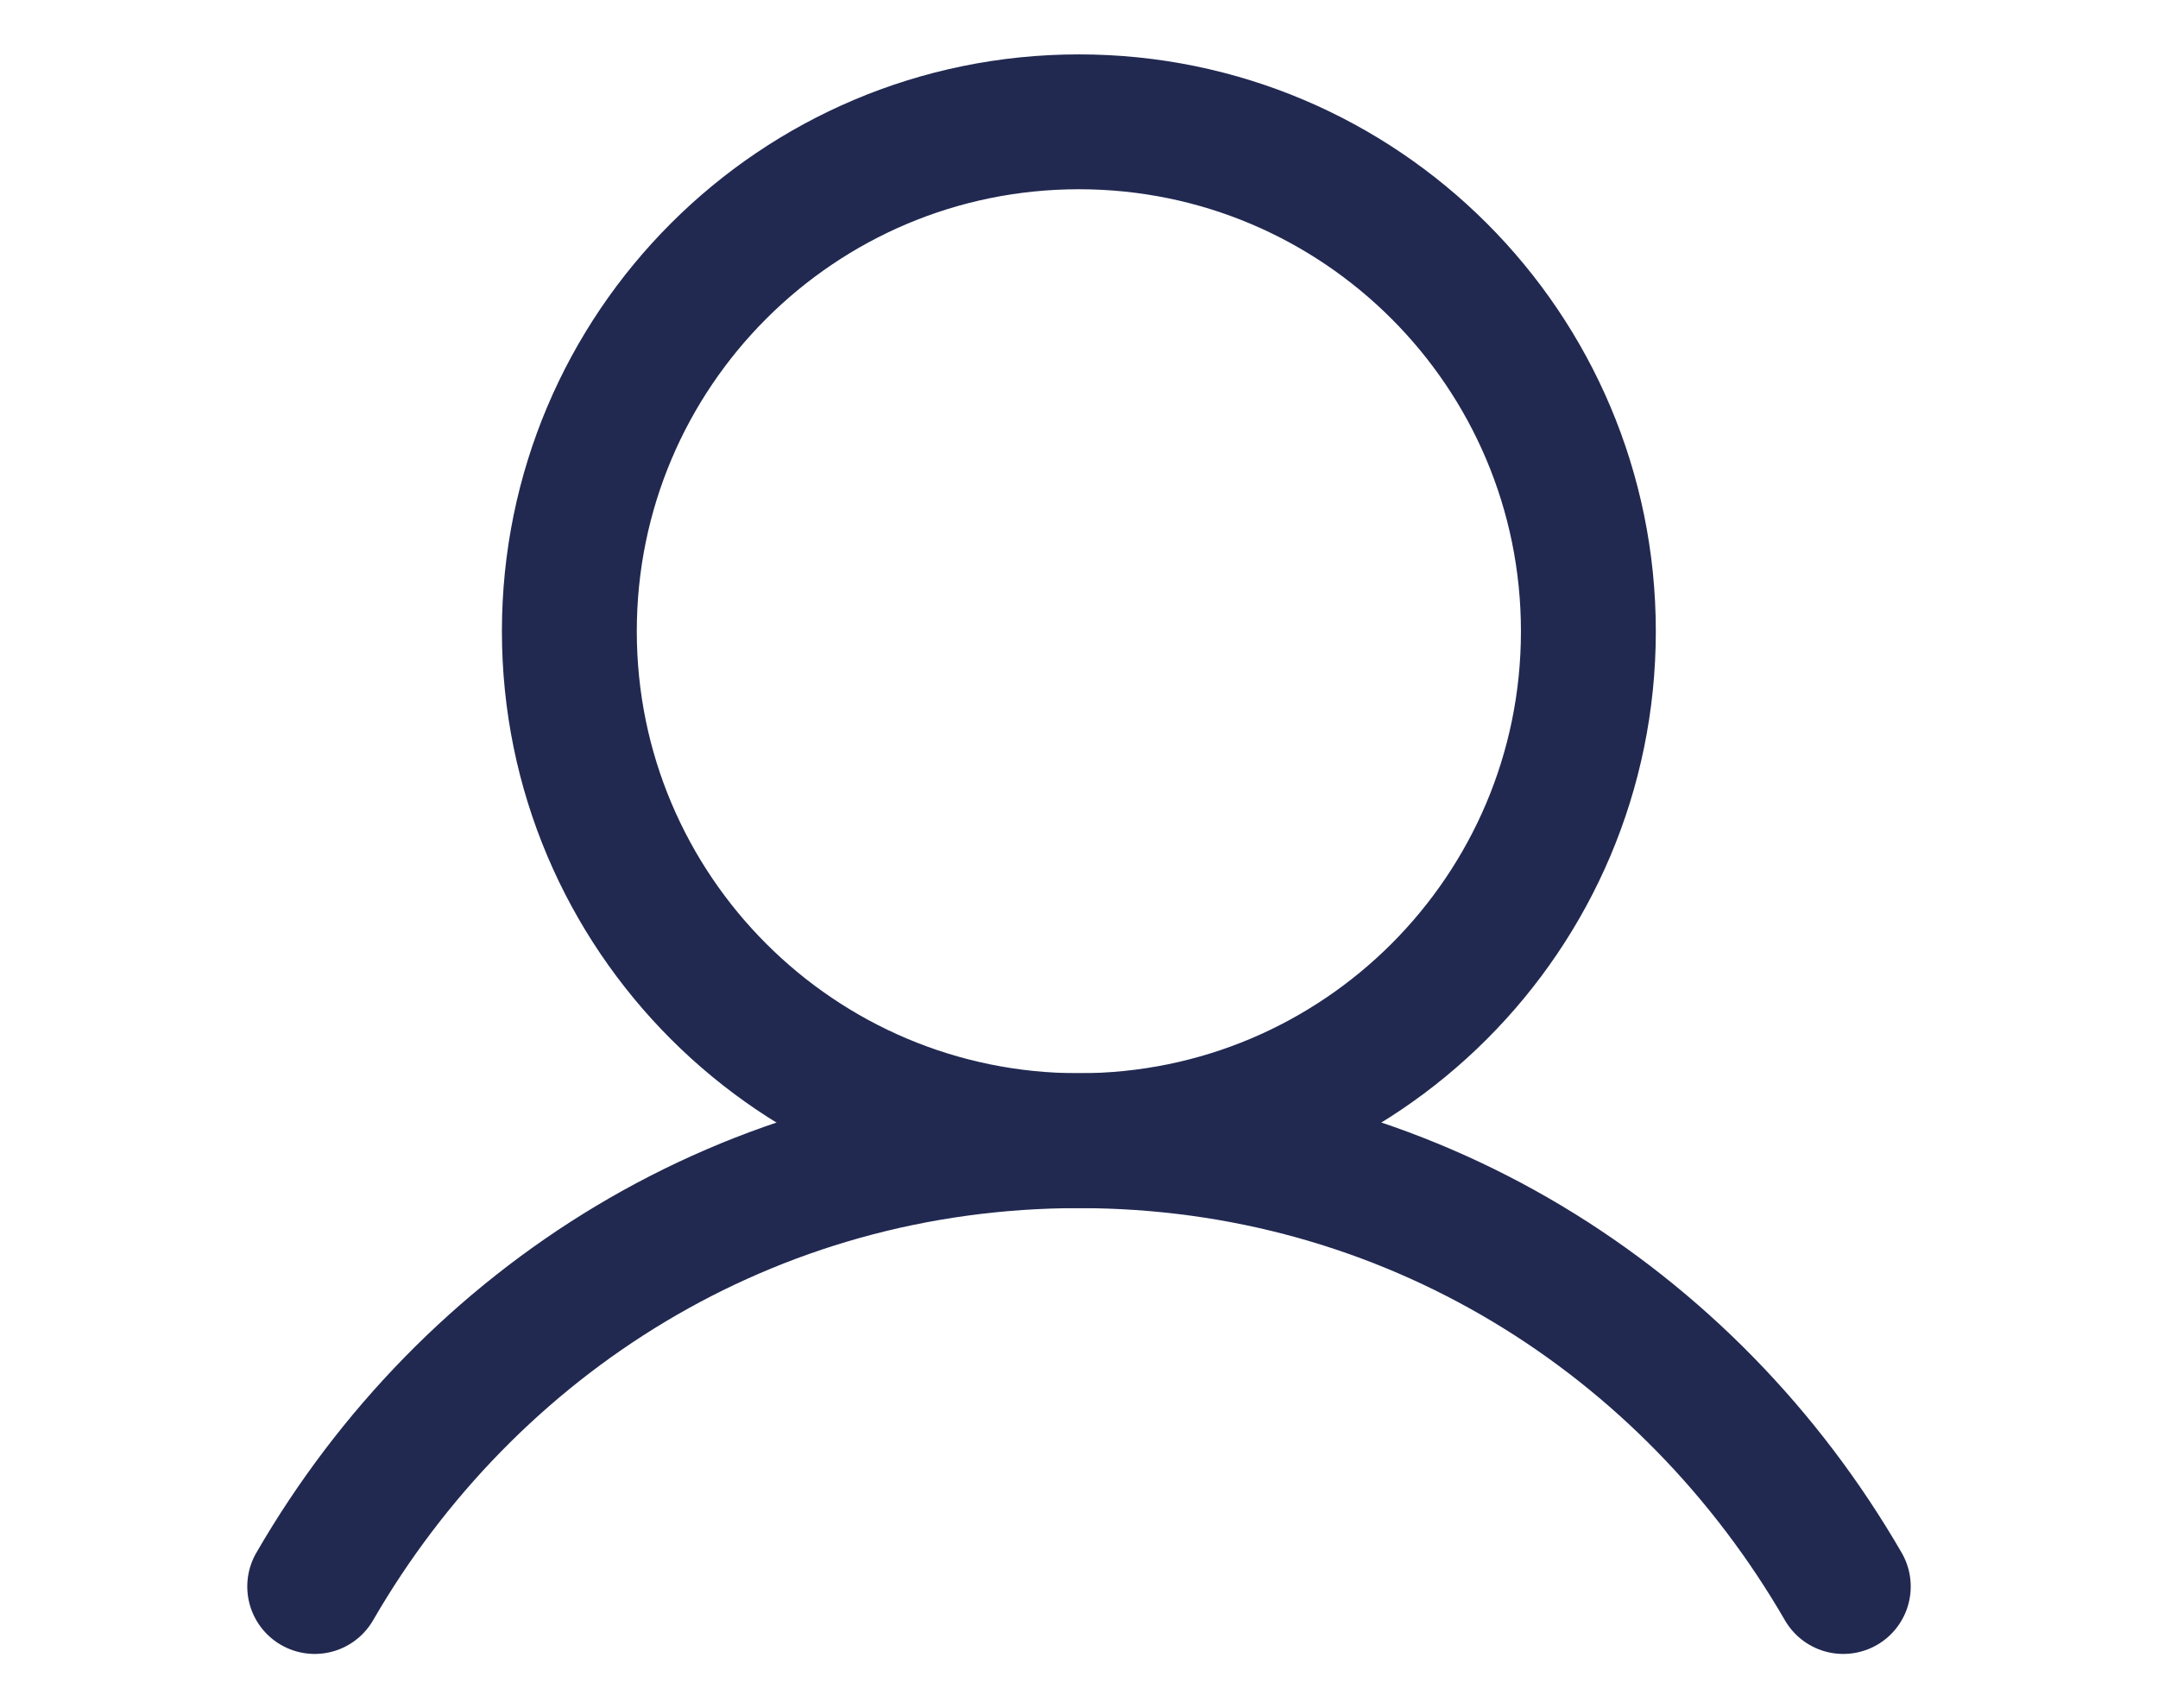 <?xml version="1.0" encoding="UTF-8"?>
<svg xmlns="http://www.w3.org/2000/svg" width="24" height="19" viewBox="0 0 24 19" fill="none">
  <path d="M11.999 12.688C15.128 12.688 17.665 10.151 17.665 7.022C17.665 3.892 15.128 1.355 11.999 1.355C8.869 1.355 6.332 3.892 6.332 7.022C6.332 10.151 8.869 12.688 11.999 12.688Z" stroke="#212951" stroke-width="1.5" stroke-linecap="round" stroke-linejoin="round"></path>
  <path d="M3.5 17.647C5.215 14.683 8.33 12.688 12 12.688C15.67 12.688 18.785 14.683 20.5 17.647" stroke="#212951" stroke-width="1.5" stroke-linecap="round" stroke-linejoin="round"></path>
</svg>
